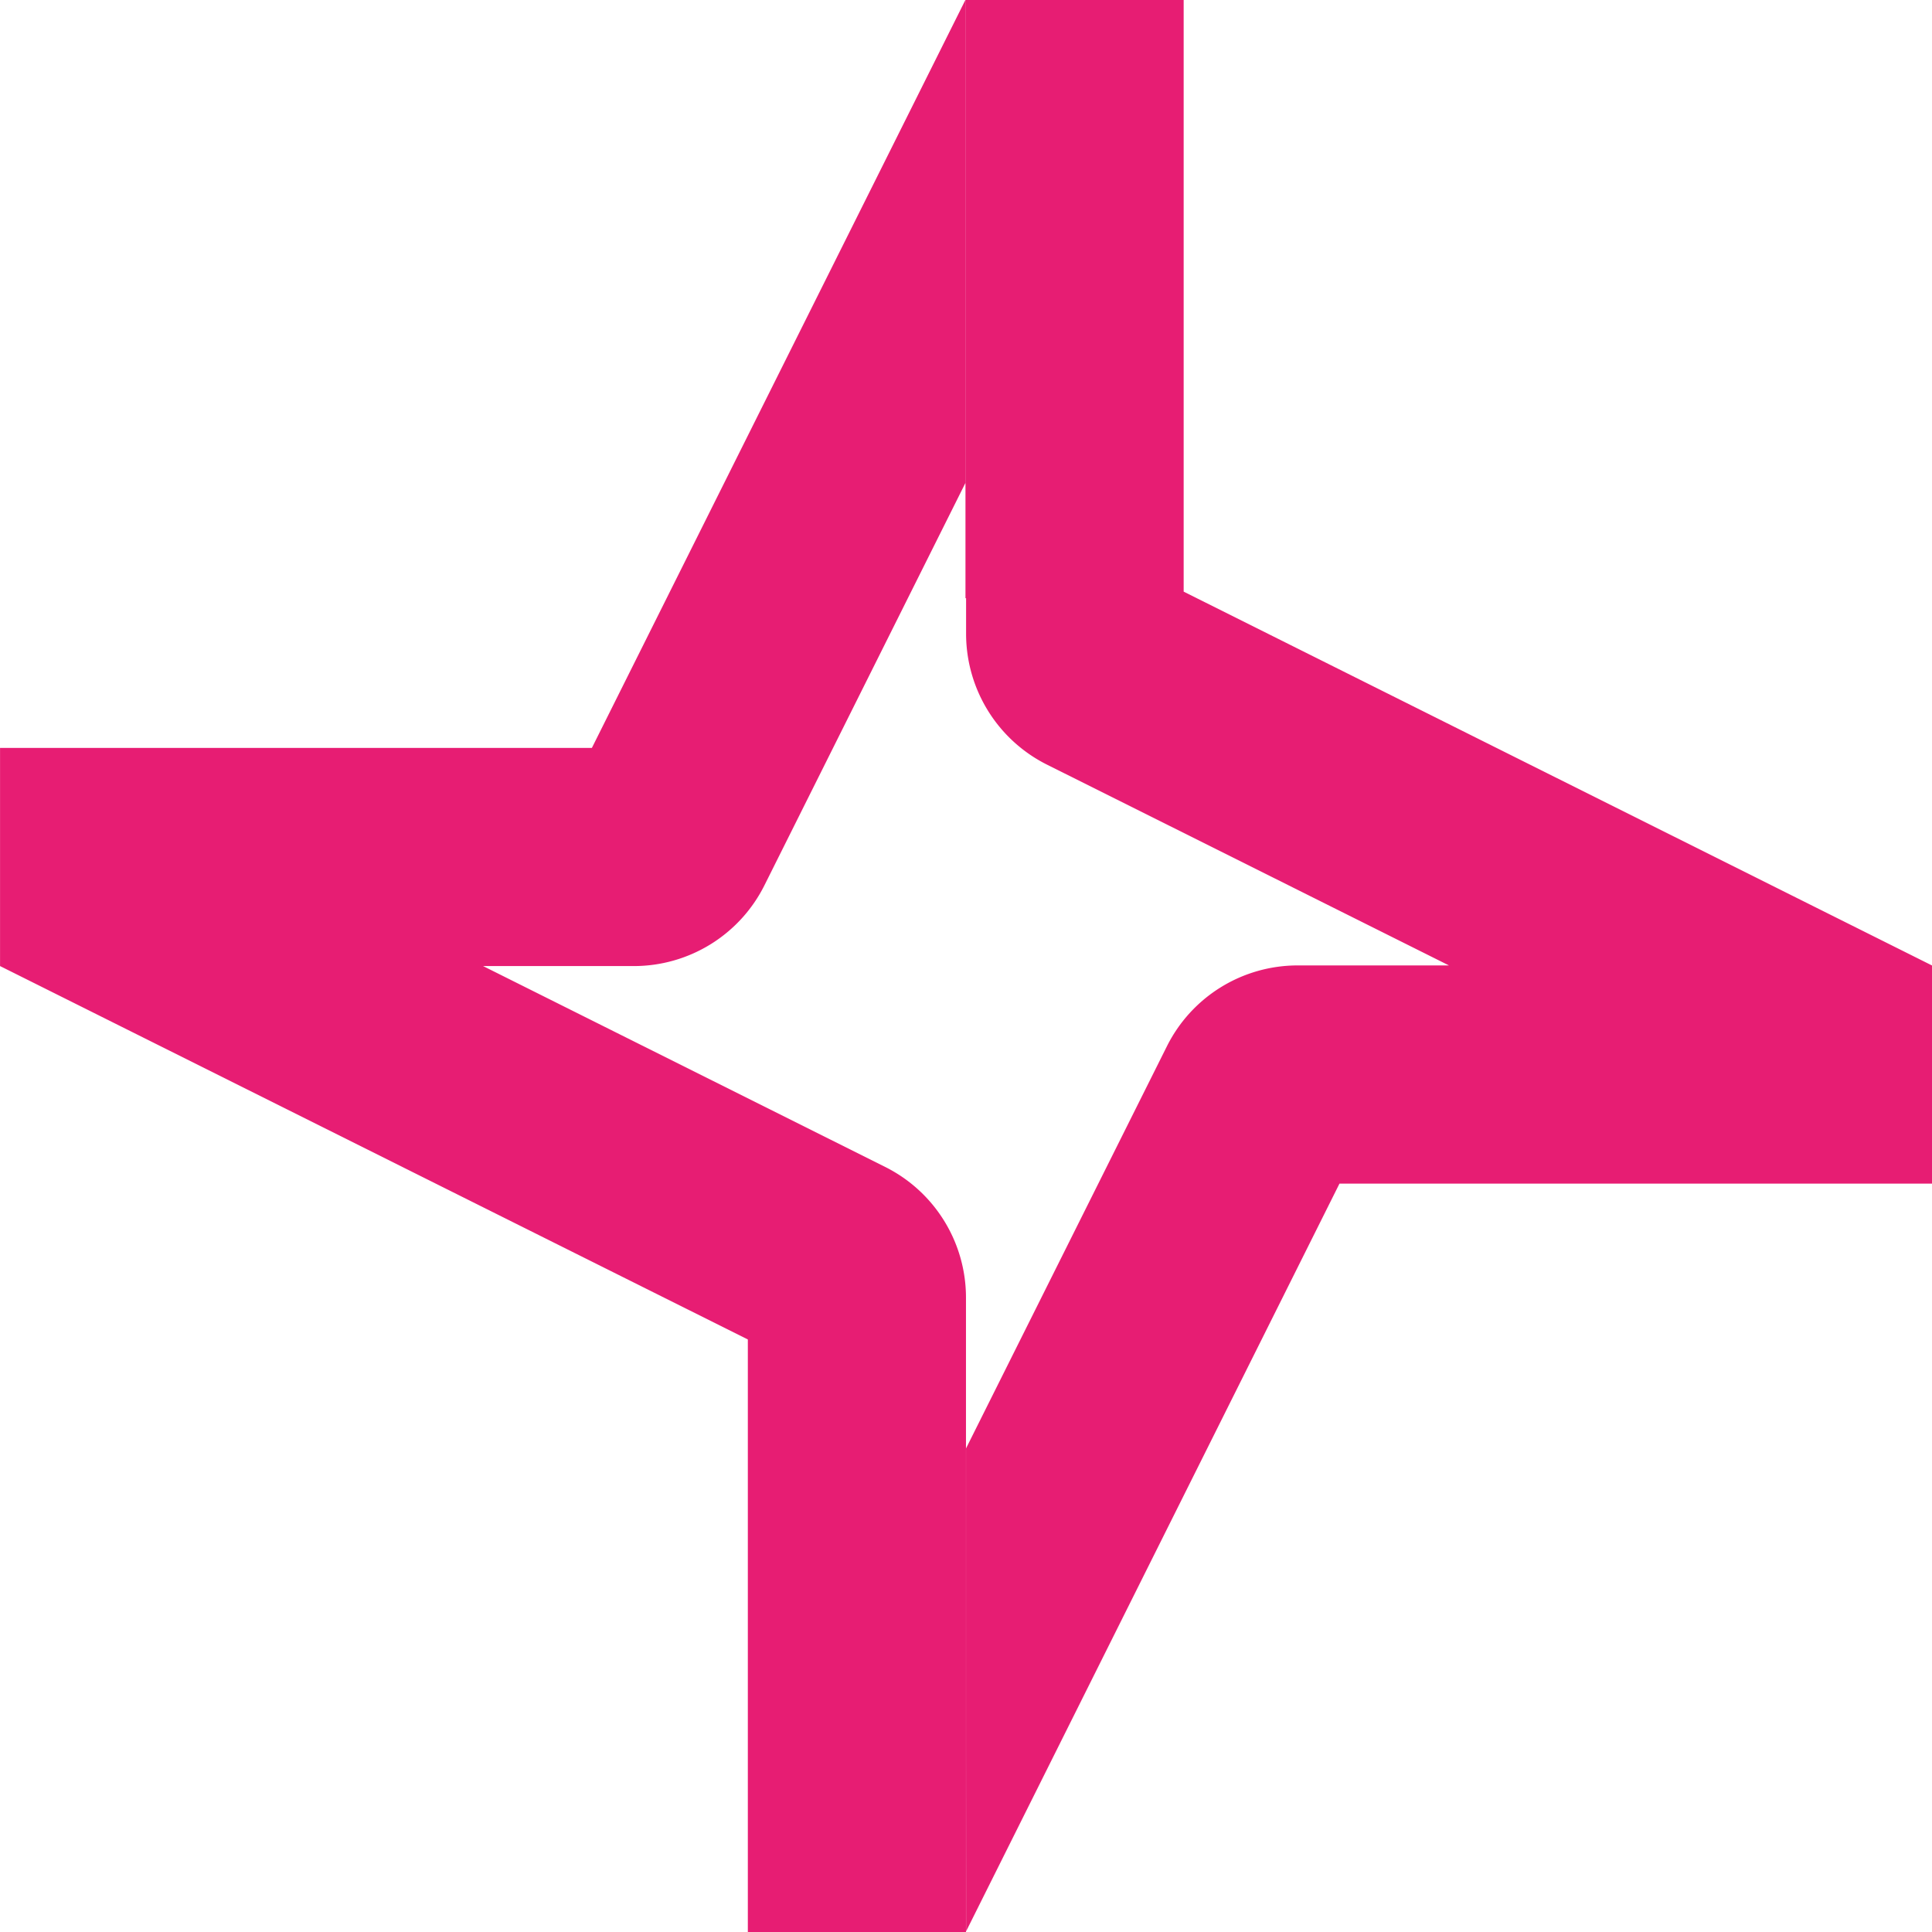 <svg xmlns="http://www.w3.org/2000/svg" width="88.14" height="88.146" viewBox="0 0 88.14 88.146">
  <g id="Groupe_73" data-name="Groupe 73" transform="translate(0 0.001)">
    <path id="Union_9" data-name="Union 9" d="M-1502.812-9975.783v-27.038l-34.11-17.033h-.005v-9.954h27l17.039-34.12v22.037l-9.166,18.35a6.66,6.66,0,0,1-5.961,3.685h-.624v0h-6.251l18.342,9.163a6.666,6.666,0,0,1,3.688,5.961v28.947Zm9.954-8.593v-13.475l9.163-18.342a6.664,6.664,0,0,1,5.961-3.692h6.883l0,0h.025l-18.344-9.163a6.68,6.68,0,0,1-3.685-5.969v-1.621h-.028v-27.3h9.954v27l34.138,17.054h.005v9.954h-27.035l-17.033,34.109Zm-44.071-35.481h0Z" transform="translate(1536.929 10063.928)" fill="#e71d73"/>
  </g>
</svg>
